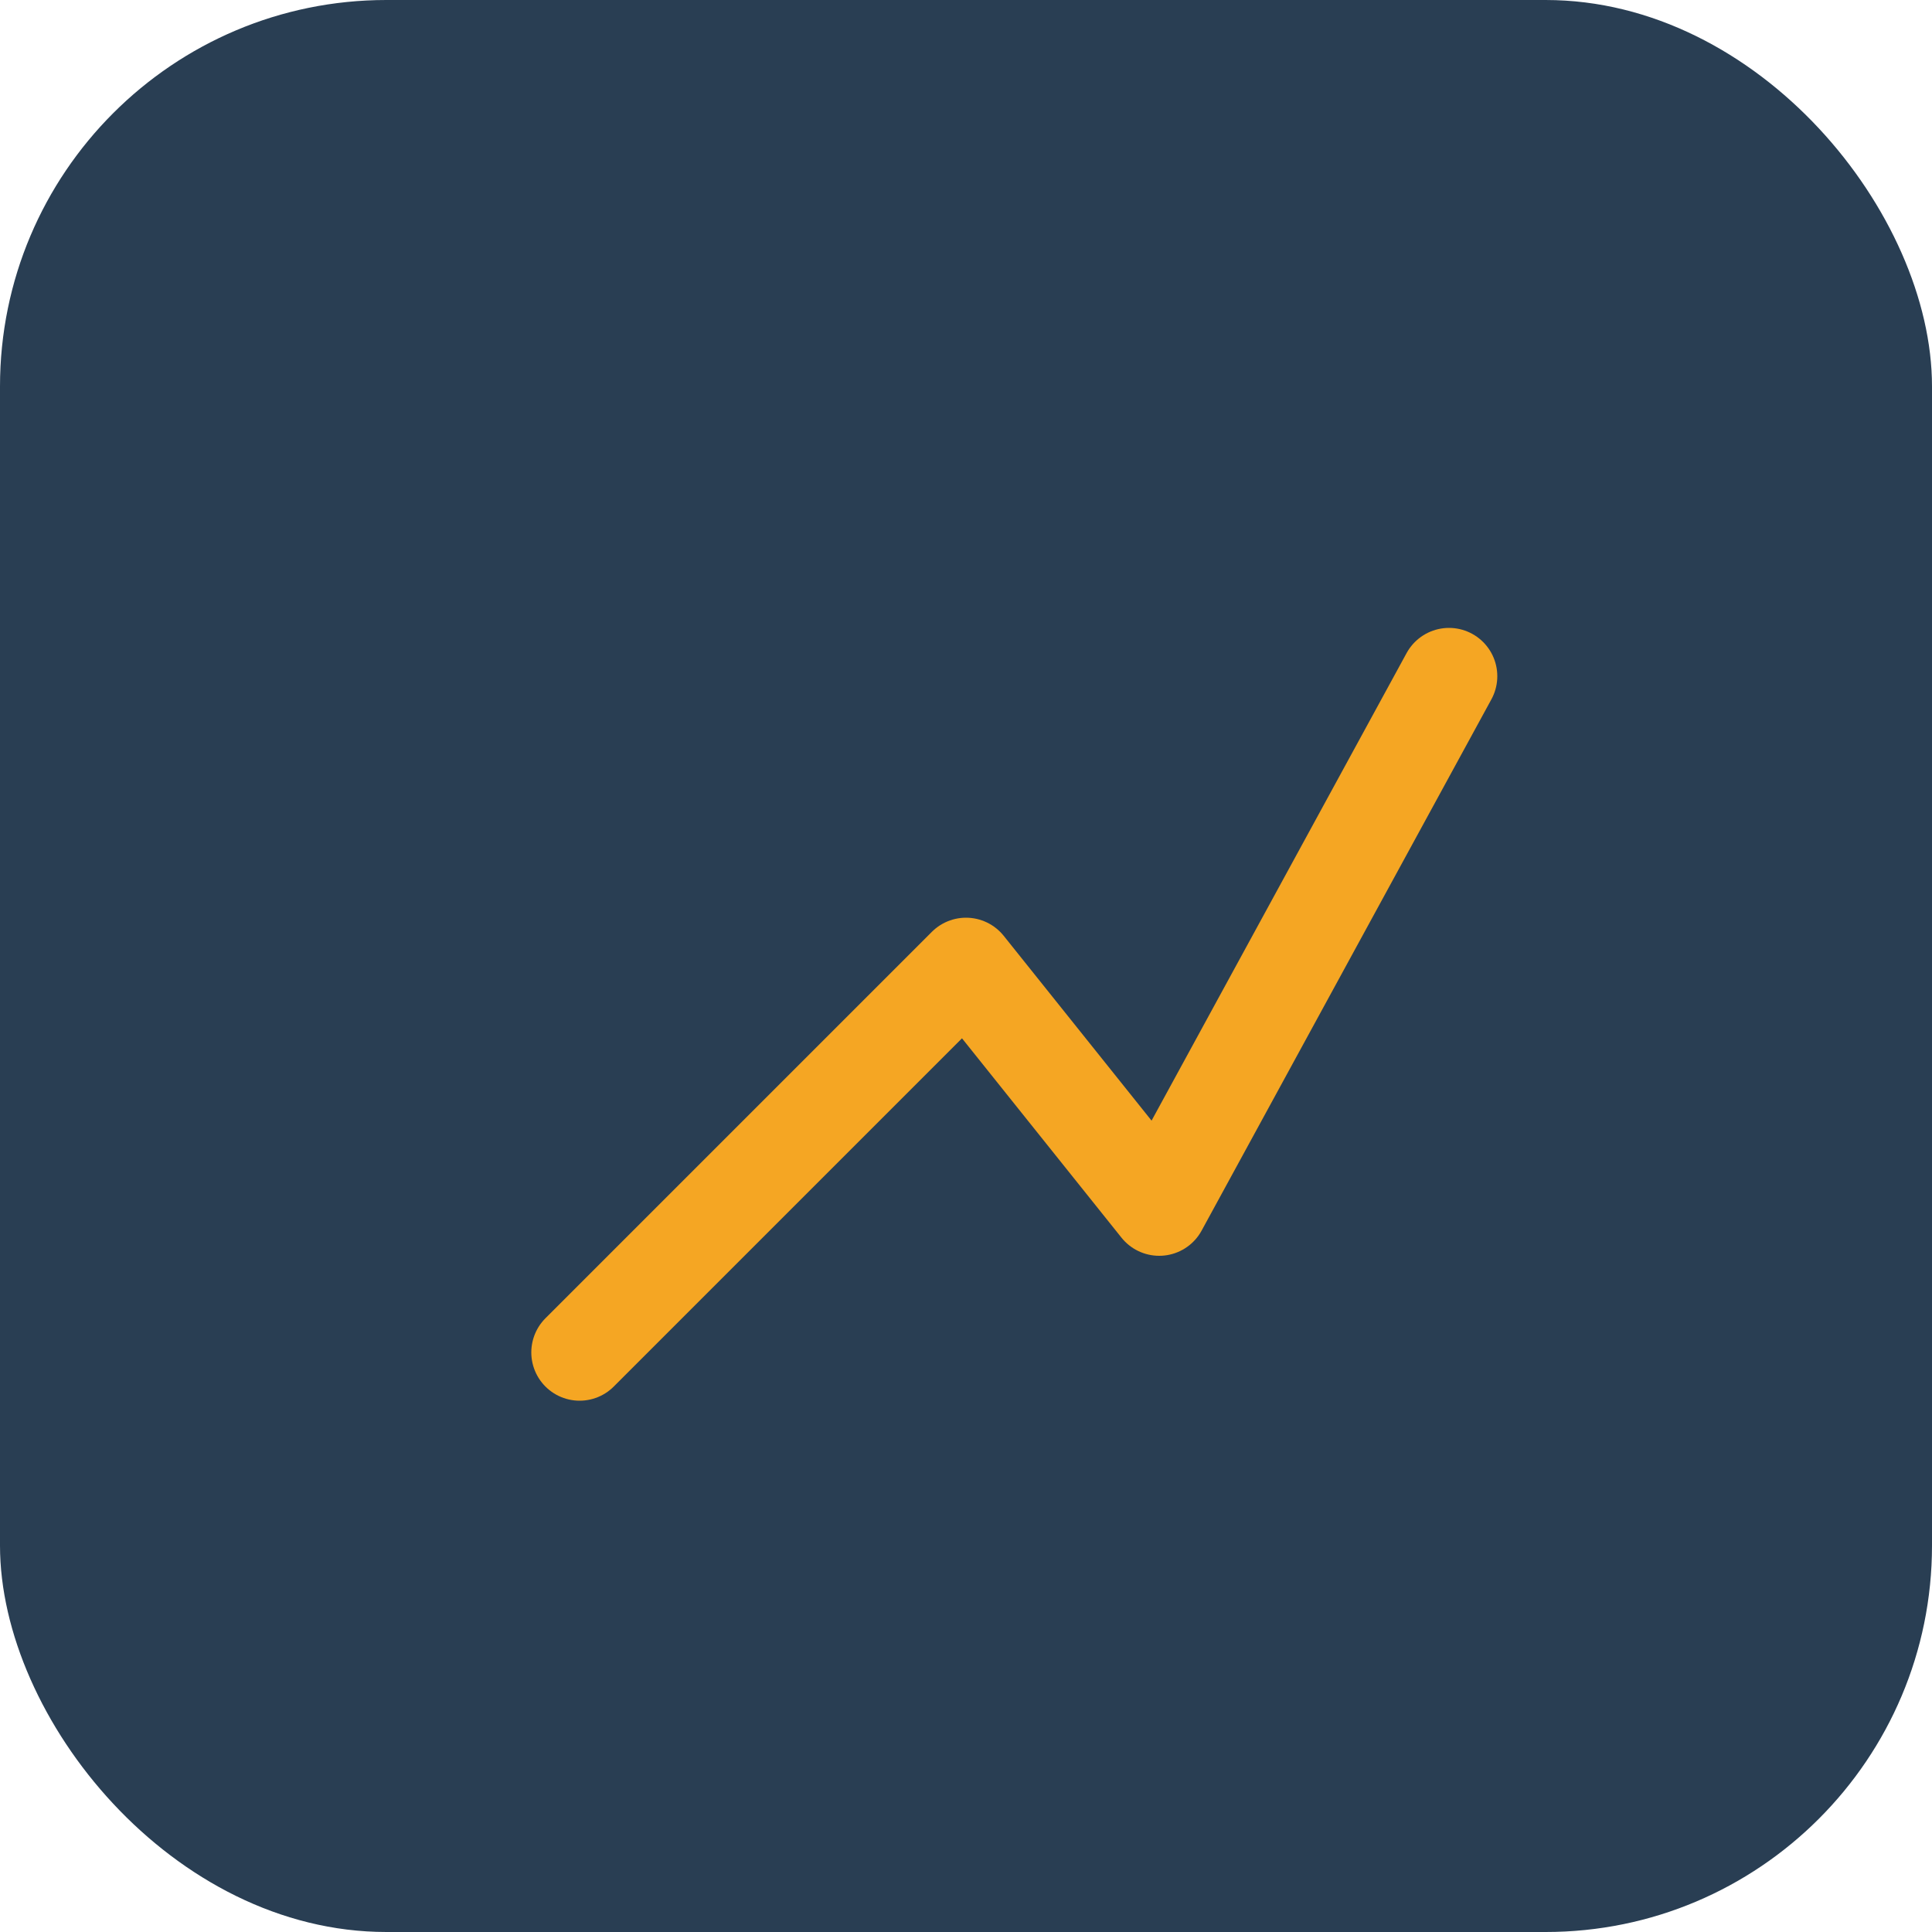 <?xml version="1.0" encoding="UTF-8"?>
<svg xmlns="http://www.w3.org/2000/svg" width="40" height="40" viewBox="0 0 40 40"><rect width="40" height="40" rx="8" fill="#293E53"/><path d="M12 28l8-8 4 5 6-11" stroke="#F5A623" stroke-width="2" fill="none" stroke-linecap="round" stroke-linejoin="round"/></svg>
